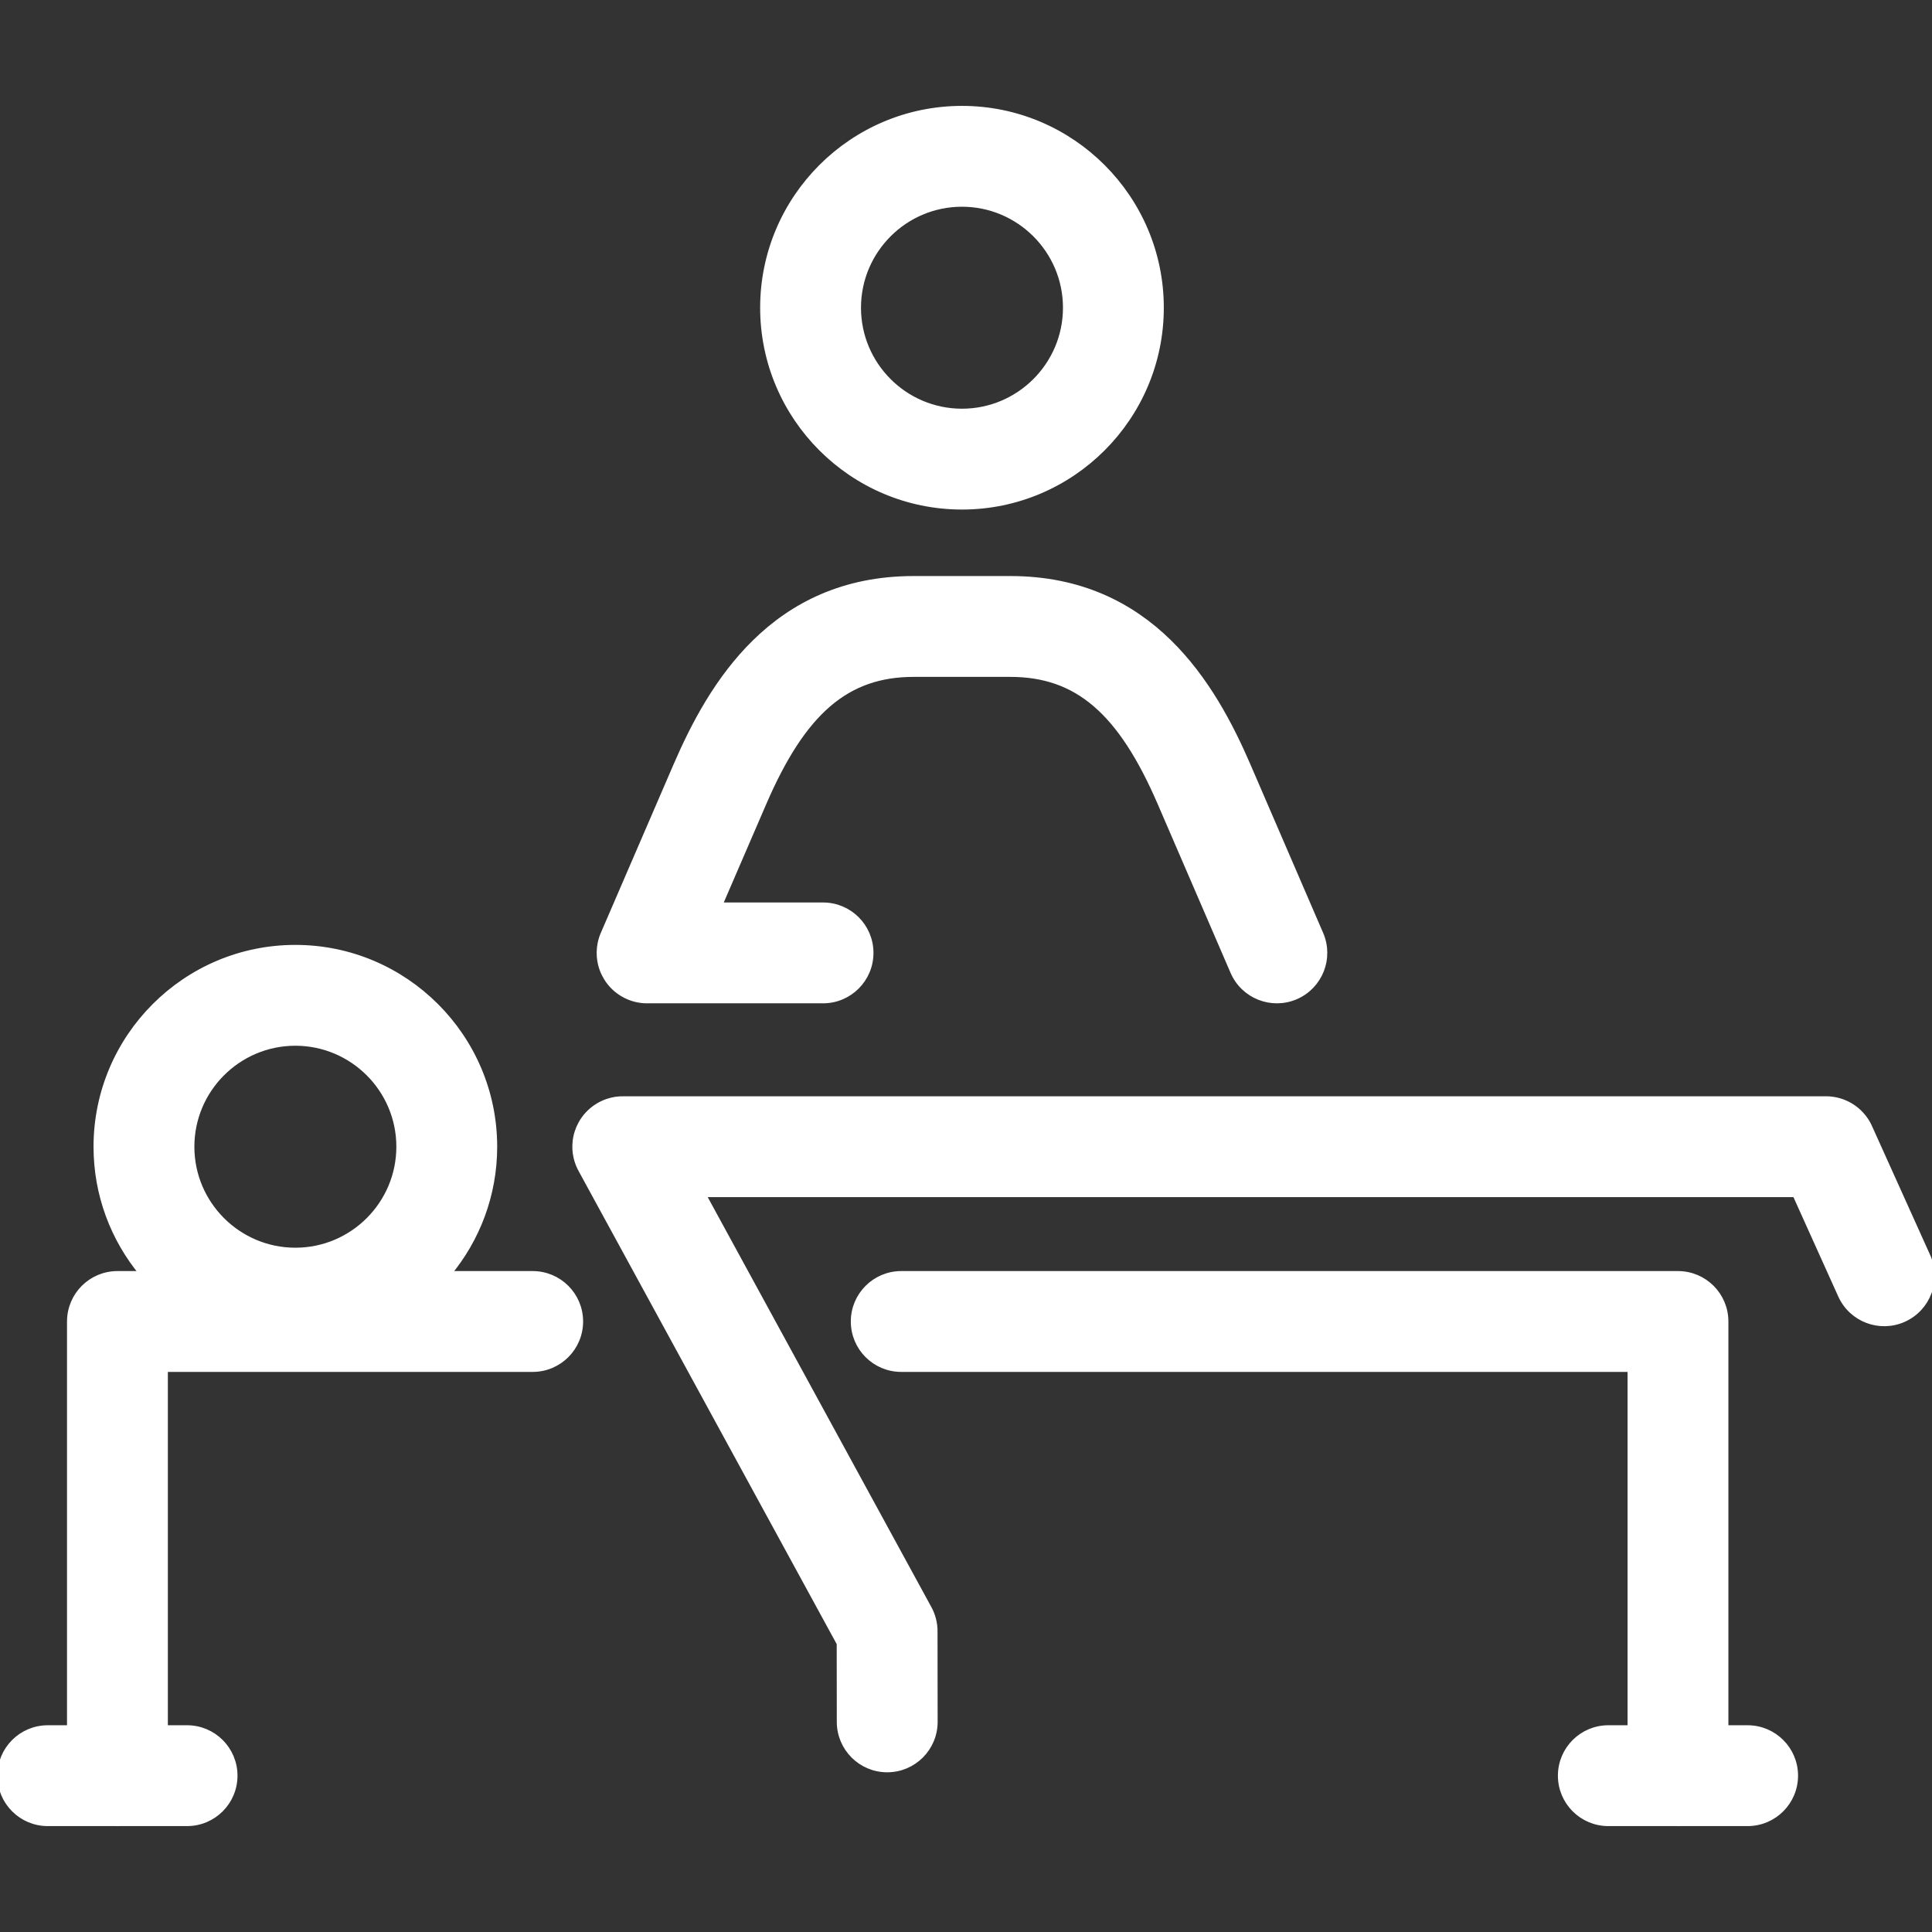 <!DOCTYPE svg PUBLIC "-//W3C//DTD SVG 1.1//EN" "http://www.w3.org/Graphics/SVG/1.1/DTD/svg11.dtd">
<!-- Uploaded to: SVG Repo, www.svgrepo.com, Transformed by: SVG Repo Mixer Tools -->
<svg fill="#ffffff" height="800px" width="800px" version="1.1" id="Capa_1" xmlns="http://www.w3.org/2000/svg" xmlns:xlink="http://www.w3.org/1999/xlink" viewBox="0 0 364.026 364.026" xml:space="preserve" stroke="#ffffff">
<rect x="0" y="0" width="364.026" height="364.026" fill="#333333" stroke="none"/>
<g id="SVGRepo_bgCarrier" stroke-width="0"/>
<g id="SVGRepo_tracerCarrier" stroke-linecap="round" stroke-linejoin="round"/>
<g id="SVGRepo_iconCarrier"> <path d="M113.035,180.958c-0.165-1.033-0.151-2.104,0.06-3.163c0.139-0.704,0.359-1.379,0.651-2.013l13.635-31.582 c6.519-15.095,18.251-35.162,44.776-35.162h18.198c26.527,0,38.259,20.067,44.774,35.162l13.72,31.777 c1.971,4.563-0.132,9.86-4.695,11.83c-4.562,1.971-9.859-0.131-11.83-4.695l-13.72-31.777c-7.45-17.258-15.635-24.297-28.249-24.297 h-18.198c-12.614,0-20.799,7.039-28.251,24.298l-8.293,19.208h19.466c4.971,0,9,4.029,9,9s-4.029,9-9,9H122.16 c-0.08,0.002-0.159,0.003-0.24,0.003c-0.753,0-1.513-0.095-2.265-0.291c-0.767-0.199-1.494-0.497-2.167-0.88 c-1.36-0.769-2.456-1.853-3.232-3.119C113.646,183.268,113.224,182.152,113.035,180.958z M329.286,325.571h-4.123v-76.577 c0-4.971-4.029-9-9-9H169.809c-4.971,0-9,4.029-9,9s4.029,9,9,9h137.354v67.577h-4.124c-4.971,0-9,4.029-9,9s4.029,9,9,9h12.856 c0.089,0.003,0.178,0.004,0.268,0.004s0.179-0.001,0.268-0.004h12.855c4.971,0,9-4.029,9-9S334.257,325.571,329.286,325.571z M143.727,57.98c0-20.693,16.835-37.529,37.528-37.529s37.529,16.836,37.529,37.529s-16.836,37.528-37.529,37.528 S143.727,78.674,143.727,57.98z M161.727,57.98c0,10.768,8.761,19.528,19.528,19.528c10.769,0,19.529-8.761,19.529-19.528 c0-10.769-8.761-19.529-19.529-19.529C170.487,38.451,161.727,47.212,161.727,57.98z M363.228,236.68l-10.849-24.053 c-0.313-0.756-0.724-1.459-1.22-2.094c-0.533-0.687-1.156-1.282-1.844-1.776c-1.088-0.783-2.356-1.33-3.732-1.564 c-0.583-0.103-1.18-0.146-1.774-0.129H117.553c-1.041-0.031-2.078,0.127-3.092,0.471c-0.682,0.23-1.326,0.539-1.924,0.917 c-1.316,0.829-2.352,1.954-3.064,3.239c-0.561,1.007-0.934,2.133-1.072,3.331c-0.12,1.025-0.065,2.078,0.179,3.11 c0.202,0.856,0.525,1.666,0.952,2.408l48.619,89.115l0.018,14.789c0.006,4.967,4.034,8.989,9,8.989c0.003,0,0.008,0,0.011,0 c4.971-0.006,8.995-4.04,8.989-9.011l-0.021-16.909c0.015-0.794-0.075-1.595-0.277-2.382c-0.201-0.793-0.508-1.544-0.903-2.236 l-42.463-77.832h205.738l8.577,19.017c2.044,4.531,7.374,6.548,11.904,4.504C363.255,246.541,365.271,241.212,363.228,236.68z M109.369,248.994c0,4.971-4.029,9-9,9H31.127v67.577h4.121c4.971,0,9,4.029,9,9s-4.029,9-9,9H22.395 c-0.089,0.003-0.178,0.004-0.268,0.004s-0.179-0.001-0.268-0.004H9c-4.971,0-9-4.029-9-9s4.029-9,9-9h4.127v-76.577 c0-4.971,4.029-9,9-9h4.635c-5.393-6.5-8.639-14.844-8.639-23.93c0-20.692,16.835-37.527,37.527-37.527 c20.693,0,37.529,16.835,37.529,37.527c0,9.086-3.246,17.43-8.64,23.93h15.829C105.34,239.994,109.369,244.023,109.369,248.994z M75.18,216.064c0-10.768-8.761-19.527-19.529-19.527c-10.768,0-19.527,8.76-19.527,19.527c0,10.769,8.76,19.529,19.527,19.529 C66.419,235.593,75.18,226.833,75.18,216.064z"/> </g>
</svg>
